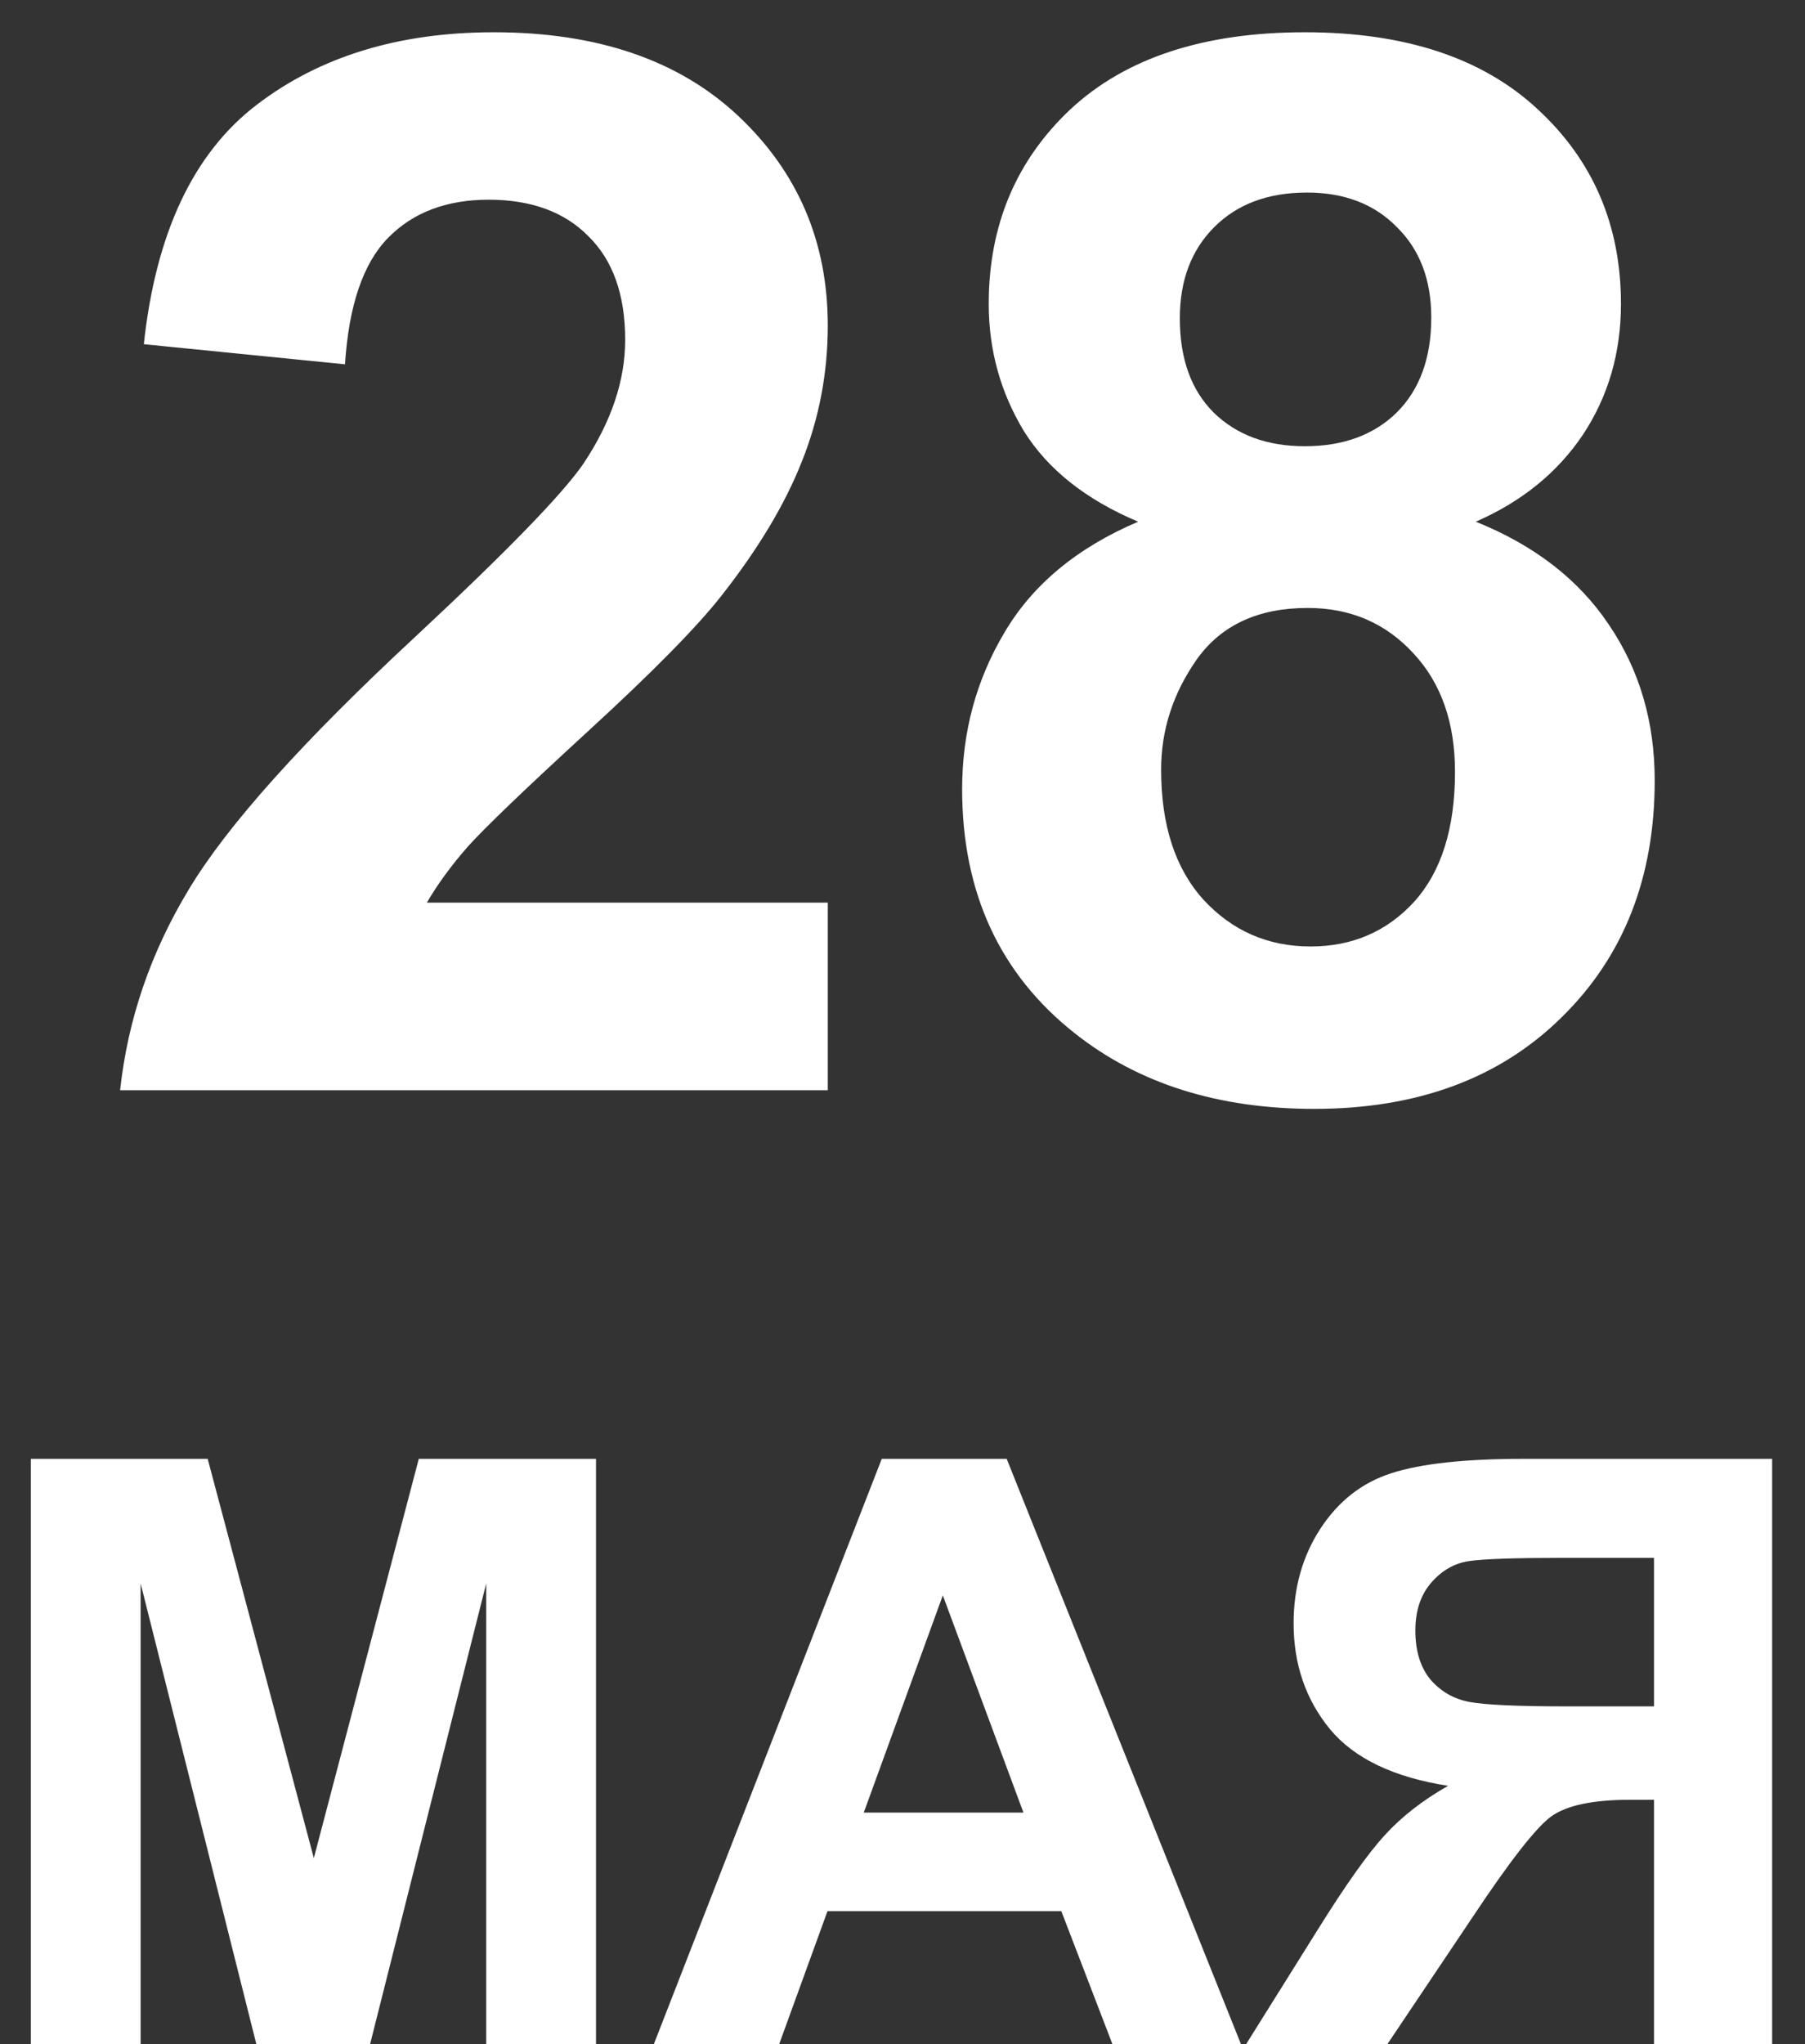 <?xml version="1.0" encoding="UTF-8"?> <svg xmlns="http://www.w3.org/2000/svg" width="53" height="60" viewBox="0 0 53 60" fill="none"><rect x="0" y="0" width="53" height="60" fill="#333333" stroke="none"/> <path d="M24.306 26.494V32H3.527C3.752 29.919 4.427 27.95 5.552 26.093C6.677 24.223 8.899 21.747 12.218 18.668C14.89 16.178 16.529 14.491 17.134 13.605C17.949 12.381 18.357 11.172 18.357 9.976C18.357 8.654 17.998 7.642 17.281 6.938C16.578 6.221 15.601 5.862 14.349 5.862C13.111 5.862 12.127 6.235 11.396 6.981C10.664 7.726 10.242 8.964 10.13 10.693L4.223 10.103C4.575 6.84 5.679 4.498 7.535 3.078C9.391 1.657 11.712 0.947 14.497 0.947C17.548 0.947 19.946 1.77 21.69 3.415C23.434 5.061 24.306 7.107 24.306 9.554C24.306 10.947 24.053 12.276 23.547 13.541C23.054 14.793 22.267 16.108 21.184 17.486C20.467 18.4 19.173 19.715 17.302 21.431C15.432 23.147 14.243 24.286 13.737 24.849C13.245 25.411 12.844 25.96 12.535 26.494H24.306ZM33.419 15.313C31.886 14.666 30.768 13.78 30.065 12.655C29.376 11.516 29.032 10.271 29.032 8.921C29.032 6.615 29.833 4.709 31.436 3.204C33.054 1.7 35.346 0.947 38.314 0.947C41.253 0.947 43.531 1.7 45.148 3.204C46.78 4.709 47.596 6.615 47.596 8.921C47.596 10.356 47.223 11.636 46.478 12.761C45.732 13.872 44.684 14.723 43.334 15.313C45.05 16.003 46.351 17.008 47.237 18.33C48.137 19.652 48.587 21.178 48.587 22.908C48.587 25.763 47.673 28.083 45.845 29.869C44.031 31.655 41.611 32.548 38.588 32.548C35.775 32.548 33.433 31.81 31.563 30.333C29.355 28.59 28.251 26.199 28.251 23.161C28.251 21.487 28.666 19.954 29.496 18.562C30.325 17.156 31.633 16.073 33.419 15.313ZM34.643 9.343C34.643 10.525 34.973 11.446 35.634 12.107C36.309 12.768 37.203 13.098 38.314 13.098C39.439 13.098 40.339 12.768 41.014 12.107C41.689 11.432 42.026 10.504 42.026 9.322C42.026 8.211 41.689 7.325 41.014 6.664C40.353 5.989 39.474 5.652 38.377 5.652C37.238 5.652 36.331 5.989 35.656 6.664C34.98 7.339 34.643 8.232 34.643 9.343ZM34.094 22.591C34.094 24.223 34.509 25.495 35.339 26.41C36.183 27.324 37.231 27.781 38.482 27.781C39.706 27.781 40.718 27.345 41.52 26.473C42.322 25.587 42.723 24.314 42.723 22.655C42.723 21.206 42.315 20.046 41.499 19.174C40.683 18.288 39.65 17.845 38.398 17.845C36.949 17.845 35.867 18.344 35.149 19.343C34.446 20.341 34.094 21.424 34.094 22.591ZM0.906 60V42.82H6.098L9.215 54.539L12.297 42.82H17.5V60H14.277V46.477L10.867 60H7.527L4.129 46.477V60H0.906ZM36.438 60H32.664L31.164 56.098H24.297L22.879 60H19.199L25.891 42.82H29.559L36.438 60ZM30.051 53.203L27.684 46.828L25.363 53.203H30.051ZM48.566 60V52.828H47.863C46.77 52.828 45.996 52.992 45.543 53.32C45.098 53.648 44.332 54.629 43.246 56.262L40.738 60H36.59L38.688 56.648C39.516 55.32 40.176 54.391 40.668 53.859C41.16 53.32 41.777 52.84 42.52 52.418C40.918 52.168 39.762 51.613 39.051 50.754C38.34 49.887 37.984 48.852 37.984 47.648C37.984 46.602 38.246 45.676 38.77 44.871C39.301 44.059 39.996 43.516 40.855 43.242C41.723 42.961 43.016 42.82 44.734 42.82H52.035V60H48.566ZM48.566 45.727H45.859C44.484 45.727 43.578 45.758 43.141 45.82C42.711 45.883 42.34 46.094 42.027 46.453C41.715 46.812 41.559 47.281 41.559 47.859C41.559 48.461 41.707 48.941 42.004 49.301C42.309 49.652 42.691 49.871 43.152 49.957C43.621 50.043 44.57 50.086 46 50.086H48.566V45.727Z" fill="white"></path> </svg> 
